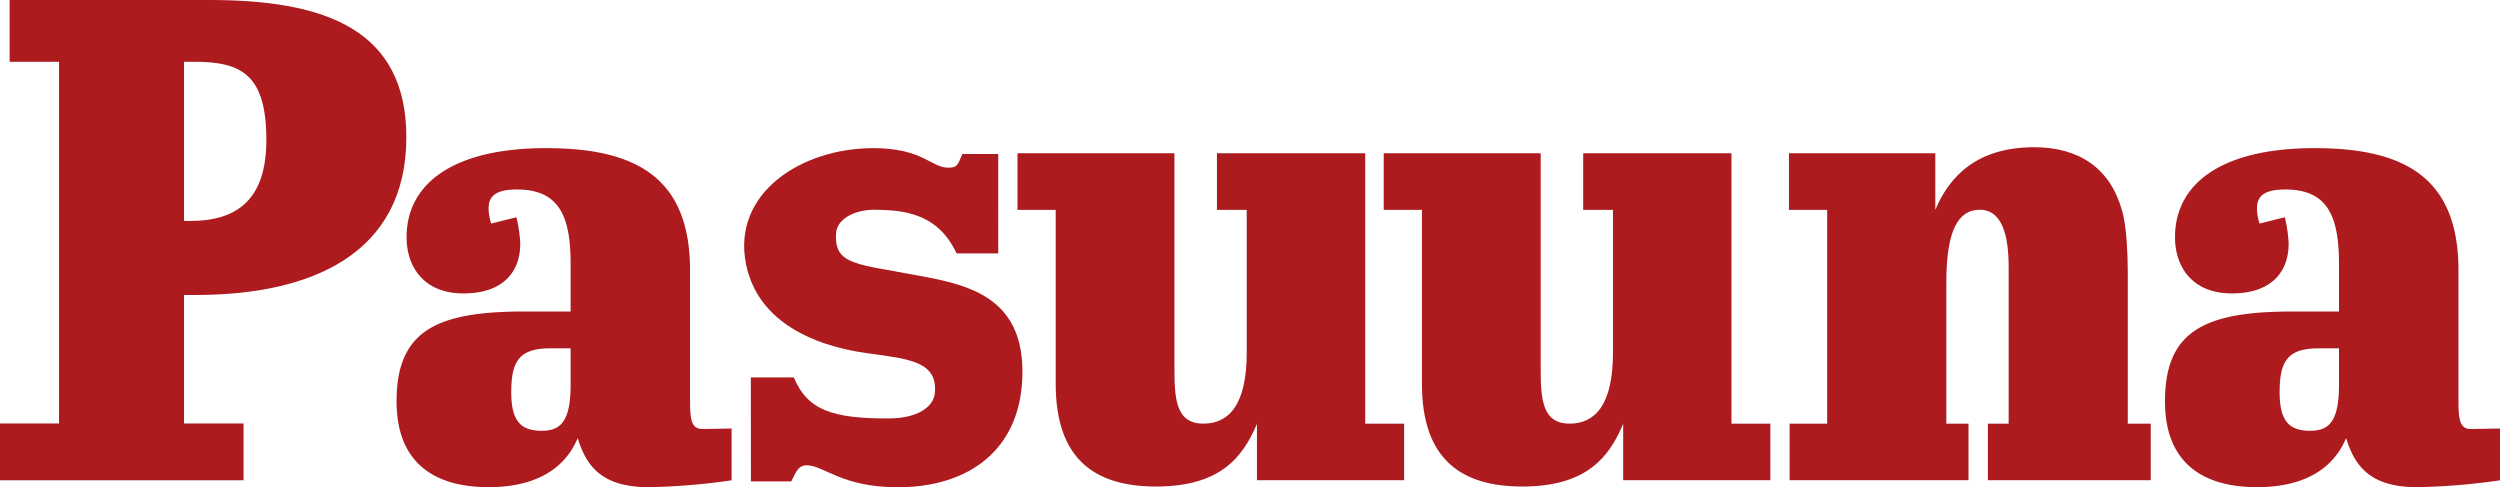 <svg xmlns="http://www.w3.org/2000/svg" viewBox="0 0 518.78 101.09"><defs><style>.cls-1{fill:#ad1b1f;}.cls-2{fill:#ff0;}</style></defs><title>Asset 19</title><g id="Layer_2" data-name="Layer 2"><g id="Layer_1-2" data-name="Layer 1"><path class="cls-1" d="M440.3,43.55c-2.42-8.6-8.87-13-18.14-13-11.82,0-17.6,5.92-20.56,13V31.81H371.23V43.55h7.93V87.91h-7.79V99.65h37.12V87.91h-4.6V58.53c0-10.75,2.49-15,6.93-15,4.7,0,6,5.44,6,11.89V87.91h-4.31V99.65h33.79V87.91h-4.76V56.52C441.51,46.64,440.3,43.55,440.3,43.55Z"/><path class="cls-1" d="M155.81,78.31h8.92c2.81,6.83,8.09,8.56,19.7,8.52,6.06,0,9.27-2.46,9.55-5.18.69-6.63-5.32-7.16-13.78-8.32-3.9-.58-22.25-3-25.38-18.47-3-14.71,11.39-24.12,26.4-24.12,10.23,0,12.06,4.06,15.54,4.06,2,0,2-.71,2.95-2.85h7.44V52.58h-8.65c-4-8.58-11.38-8.94-16.75-9.06-4.24-.09-8.08,1.84-8.26,4.89-.31,5.5,2.57,6.24,12.08,7.86,11.39,2.28,26.6,2.88,26.6,20.84,0,16.08-11,24-25.86,24-11.66,0-15.41-4.56-18.89-4.56-1.61,0-2.14,1.07-3.22,3.35h-8.38Z"/><path class="cls-1" d="M43.46,0C67.52,0,84.32,6.12,84.32,28.47c0,24.2-19.65,32.74-43.71,32.74H38.19V87.87H50.54V99.66H0V87.87H12.25V12.82H2V0ZM38.19,45.85h1.28c10,0,15.8-4.7,15.8-16.8,0-13.53-5.12-16.23-14.95-16.23H38.19Z"/><path class="cls-1" d="M283.3,87.91V31.81H252.53V43.55h6.18V73.2c0,10.88-3.76,14.71-9,14.71-5.78,0-6-5.3-6-11.75V31.81H211.14V43.55h7.93V79.65c0,15.72,8.2,21.31,20.83,21.31,13.3,0,18-6.06,20.93-13V99.65h30.54V87.91Z"/><path class="cls-1" d="M359.3,87.91V31.81H328.53V43.55h6.18V73.2c0,10.88-3.76,14.71-9,14.71-5.78,0-6-5.3-6-11.75V31.81H287.14V43.55h7.93V79.65c0,15.72,8.2,21.31,20.83,21.31,13.3,0,18-6.06,20.93-13V99.65h30.54V87.91Z"/><path class="cls-1" d="M118.41,64.64V54.86c0-9.65-2.14-15.54-11.12-15.54-4.15,0-5.9,1.21-5.9,3.89a10.24,10.24,0,0,0,.54,3.18l5.23-1.31a27.26,27.26,0,0,1,.8,5.49c0,5.76-3.48,10.32-11.79,10.32S84.37,55.26,84.37,49.23c0-11.12,9.65-18.49,28.94-18.49,18.22,0,29.88,5.76,29.88,25.33V82.19c0,4.29,0,6.83,2.55,6.83.94,0,6.07-.1,6.07-.1V99.67a134.44,134.44,0,0,1-17.19,1.42c-9.38,0-12.86-4-14.74-10.18-1.47,3.48-5.49,10.18-18.49,10.18-10.85,0-19.1-4.69-19.1-17.82,0-14.61,8.25-18.63,26.47-18.63Zm0,15.28V72.28h-4.15c-6.43,0-8.17,2.55-8.17,9.11,0,6,2,8,6.3,8C115.86,89.37,118.41,88.09,118.41,79.92Z"/><path class="cls-1" d="M485.37,64.64V54.86c0-9.65-2.14-15.54-11.12-15.54-4.15,0-5.9,1.21-5.9,3.89a10.24,10.24,0,0,0,.54,3.18l5.23-1.31a27.26,27.26,0,0,1,.8,5.49c0,5.76-3.48,10.32-11.79,10.32s-11.79-5.63-11.79-11.66c0-11.12,9.65-18.49,28.94-18.49,18.22,0,29.88,5.76,29.88,25.33V82.19c0,4.29,0,6.83,2.55,6.83.94,0,6.07-.1,6.07-.1V99.67a134.44,134.44,0,0,1-17.19,1.42c-9.38,0-12.86-4-14.74-10.18-1.47,3.48-5.49,10.18-18.49,10.18-10.85,0-19.1-4.69-19.1-17.82,0-14.61,8.25-18.63,26.47-18.63Zm0,15.28V72.28h-4.15c-6.43,0-8.17,2.55-8.17,9.11,0,6,2,8,6.3,8C482.83,89.37,485.37,88.09,485.37,79.92Z"/><line class="cls-2" x1="498.55" y1="85" x2="502.54" y2="85"/></g></g></svg>